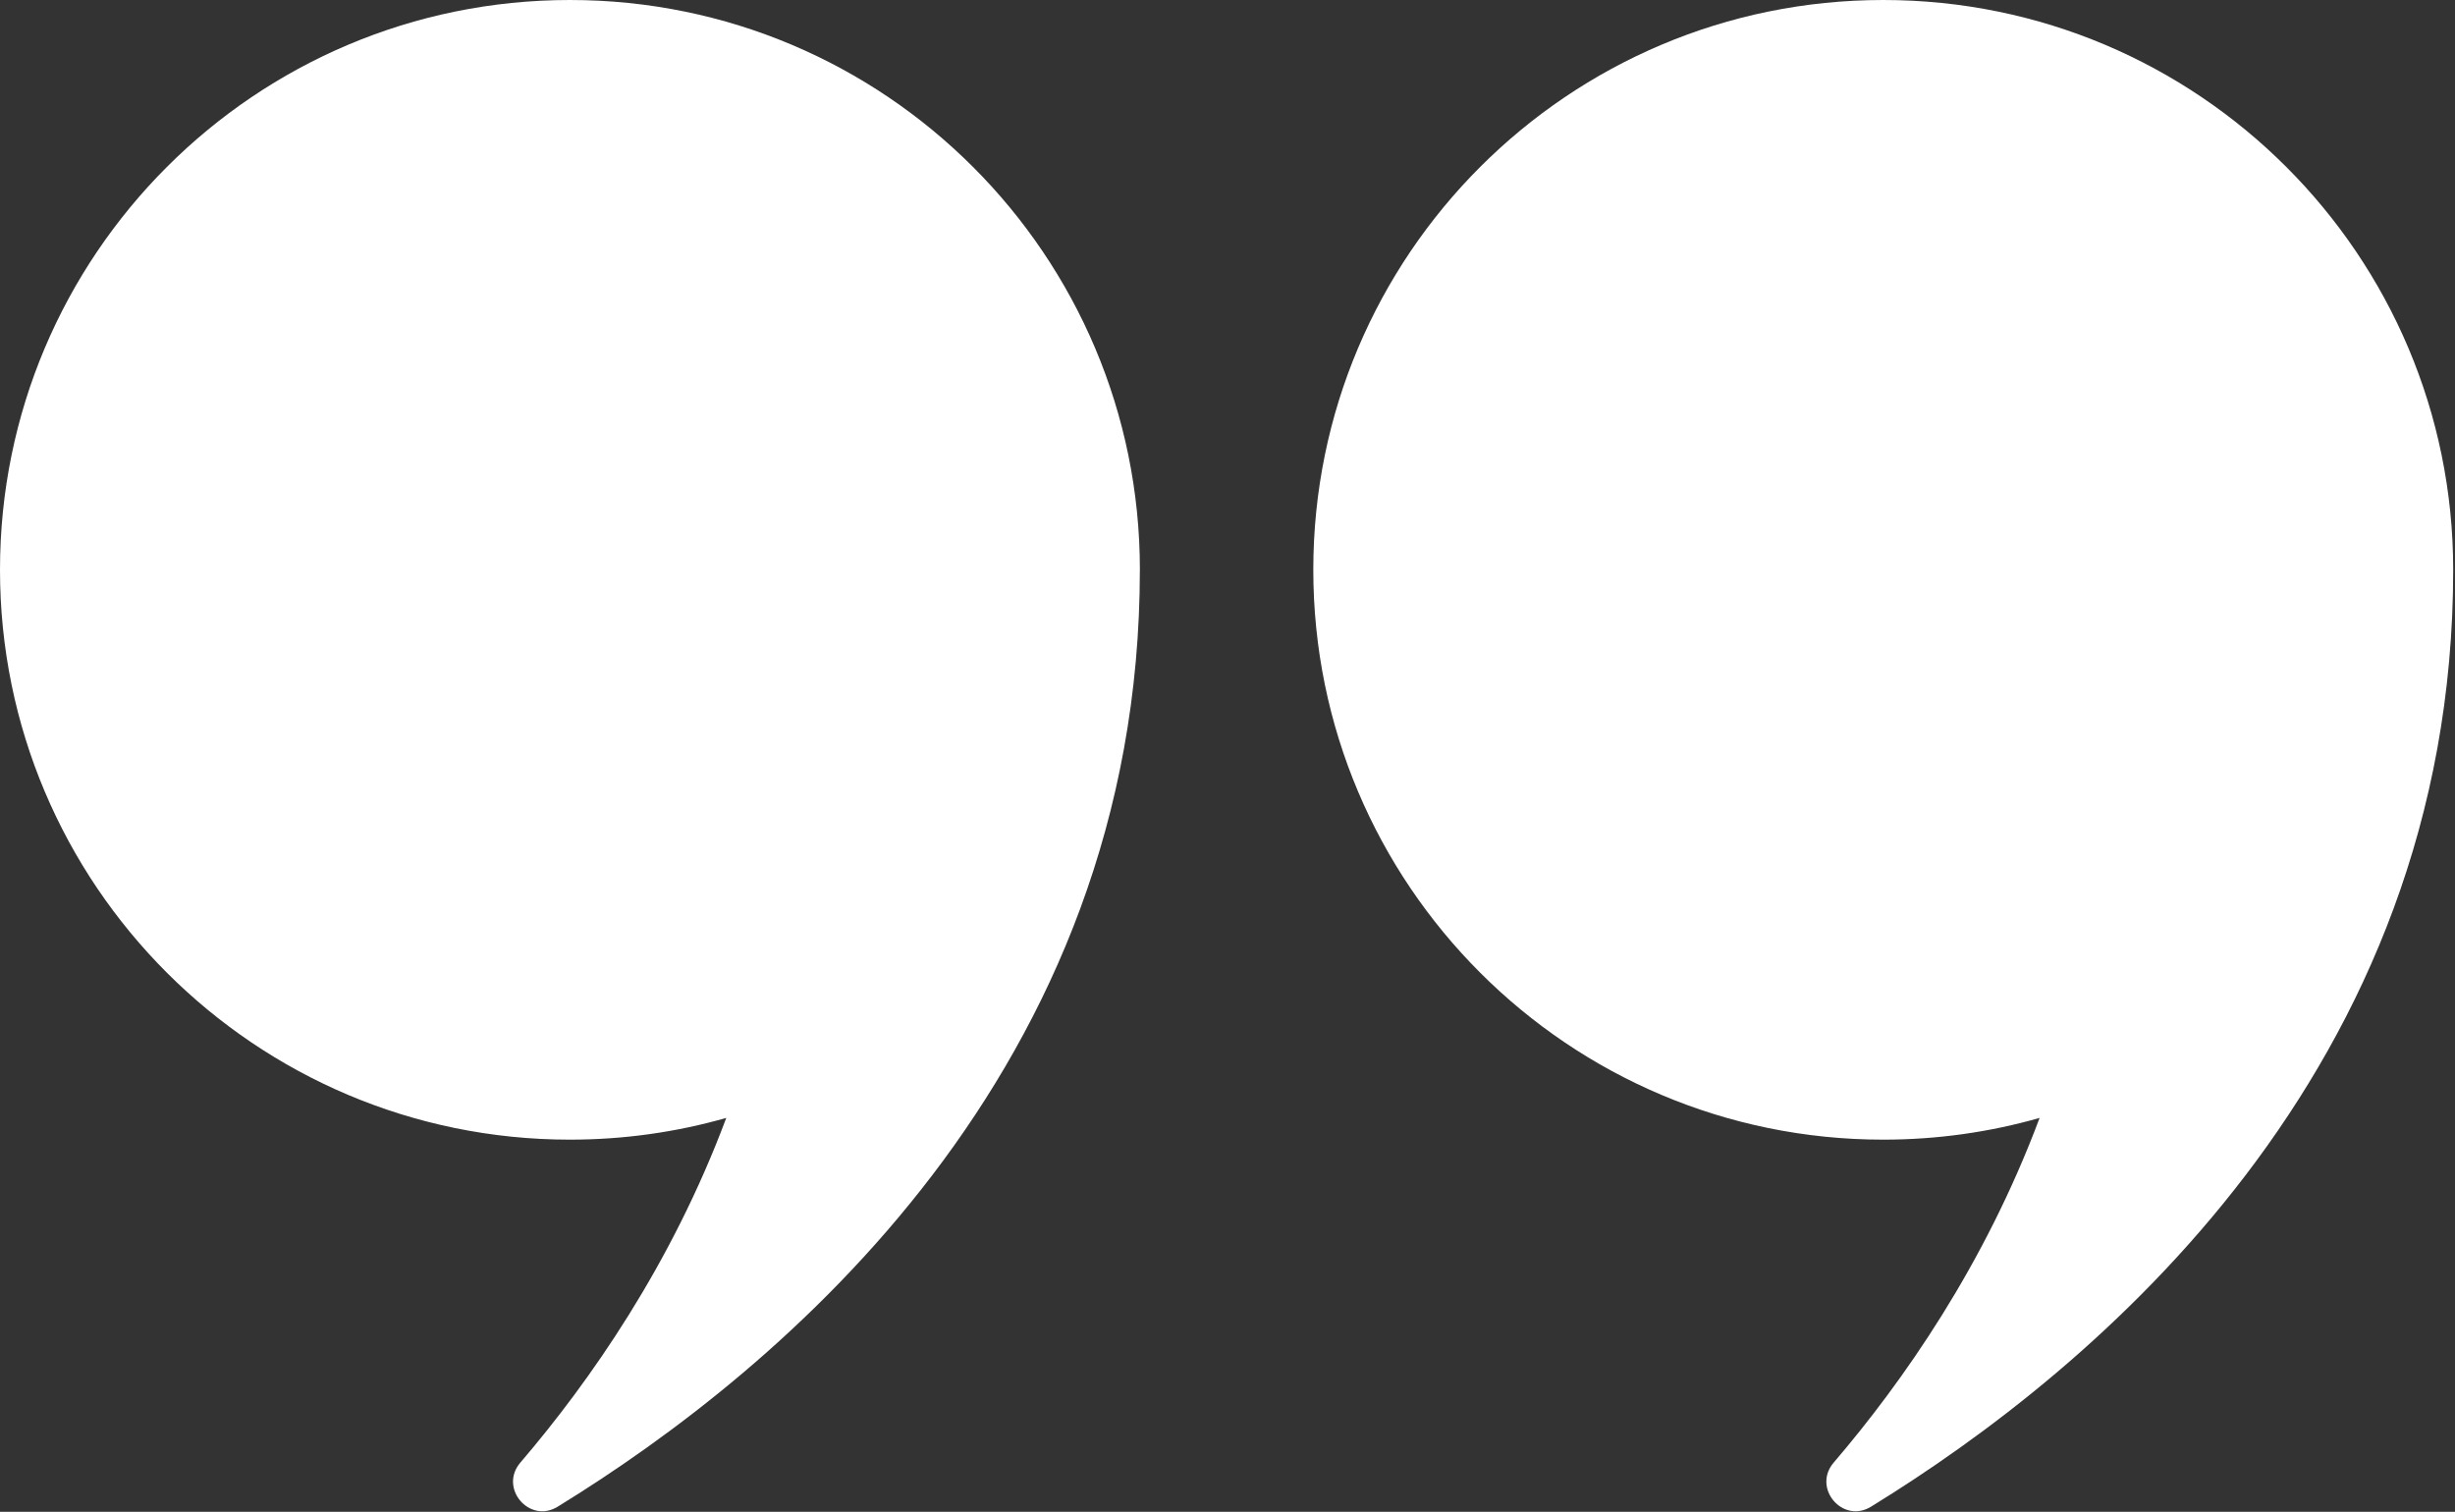 <?xml version="1.0" encoding="UTF-8"?> <svg xmlns="http://www.w3.org/2000/svg" width="867" height="534" viewBox="0 0 867 534" fill="none"><rect x="0" y="0" width="867" height="534" fill="#333333" stroke="none"/><g clip-path="url(#clip0_125_6)"><path d="M866.36 201.28C866.36 378.34 739.71 483.7 660.75 532.2C650.73 538.35 639.92 525.57 647.58 516.62C672.19 487.85 700.92 446.72 720.3 394.87C702.75 399.88 684.22 402.55 665.08 402.55C553.92 402.55 463.8 312.44 463.8 201.27C463.8 90.1 553.92 0 665.08 0C776.24 0 866.36 90.11 866.36 201.28Z" fill="white"></path><path d="M402.55 201.28C402.55 378.34 275.9 483.7 196.94 532.2C186.92 538.35 176.11 525.57 183.77 516.62C208.38 487.85 237.11 446.72 256.49 394.87C238.94 399.88 220.41 402.55 201.27 402.55C90.11 402.55 0 312.44 0 201.28C0 90.12 90.11 0 201.28 0C312.45 0 402.56 90.11 402.56 201.28H402.55Z" fill="white"></path></g><defs><clipPath id="clip0_125_6"><rect width="866.36" height="533.81" fill="white"></rect></clipPath></defs></svg> 